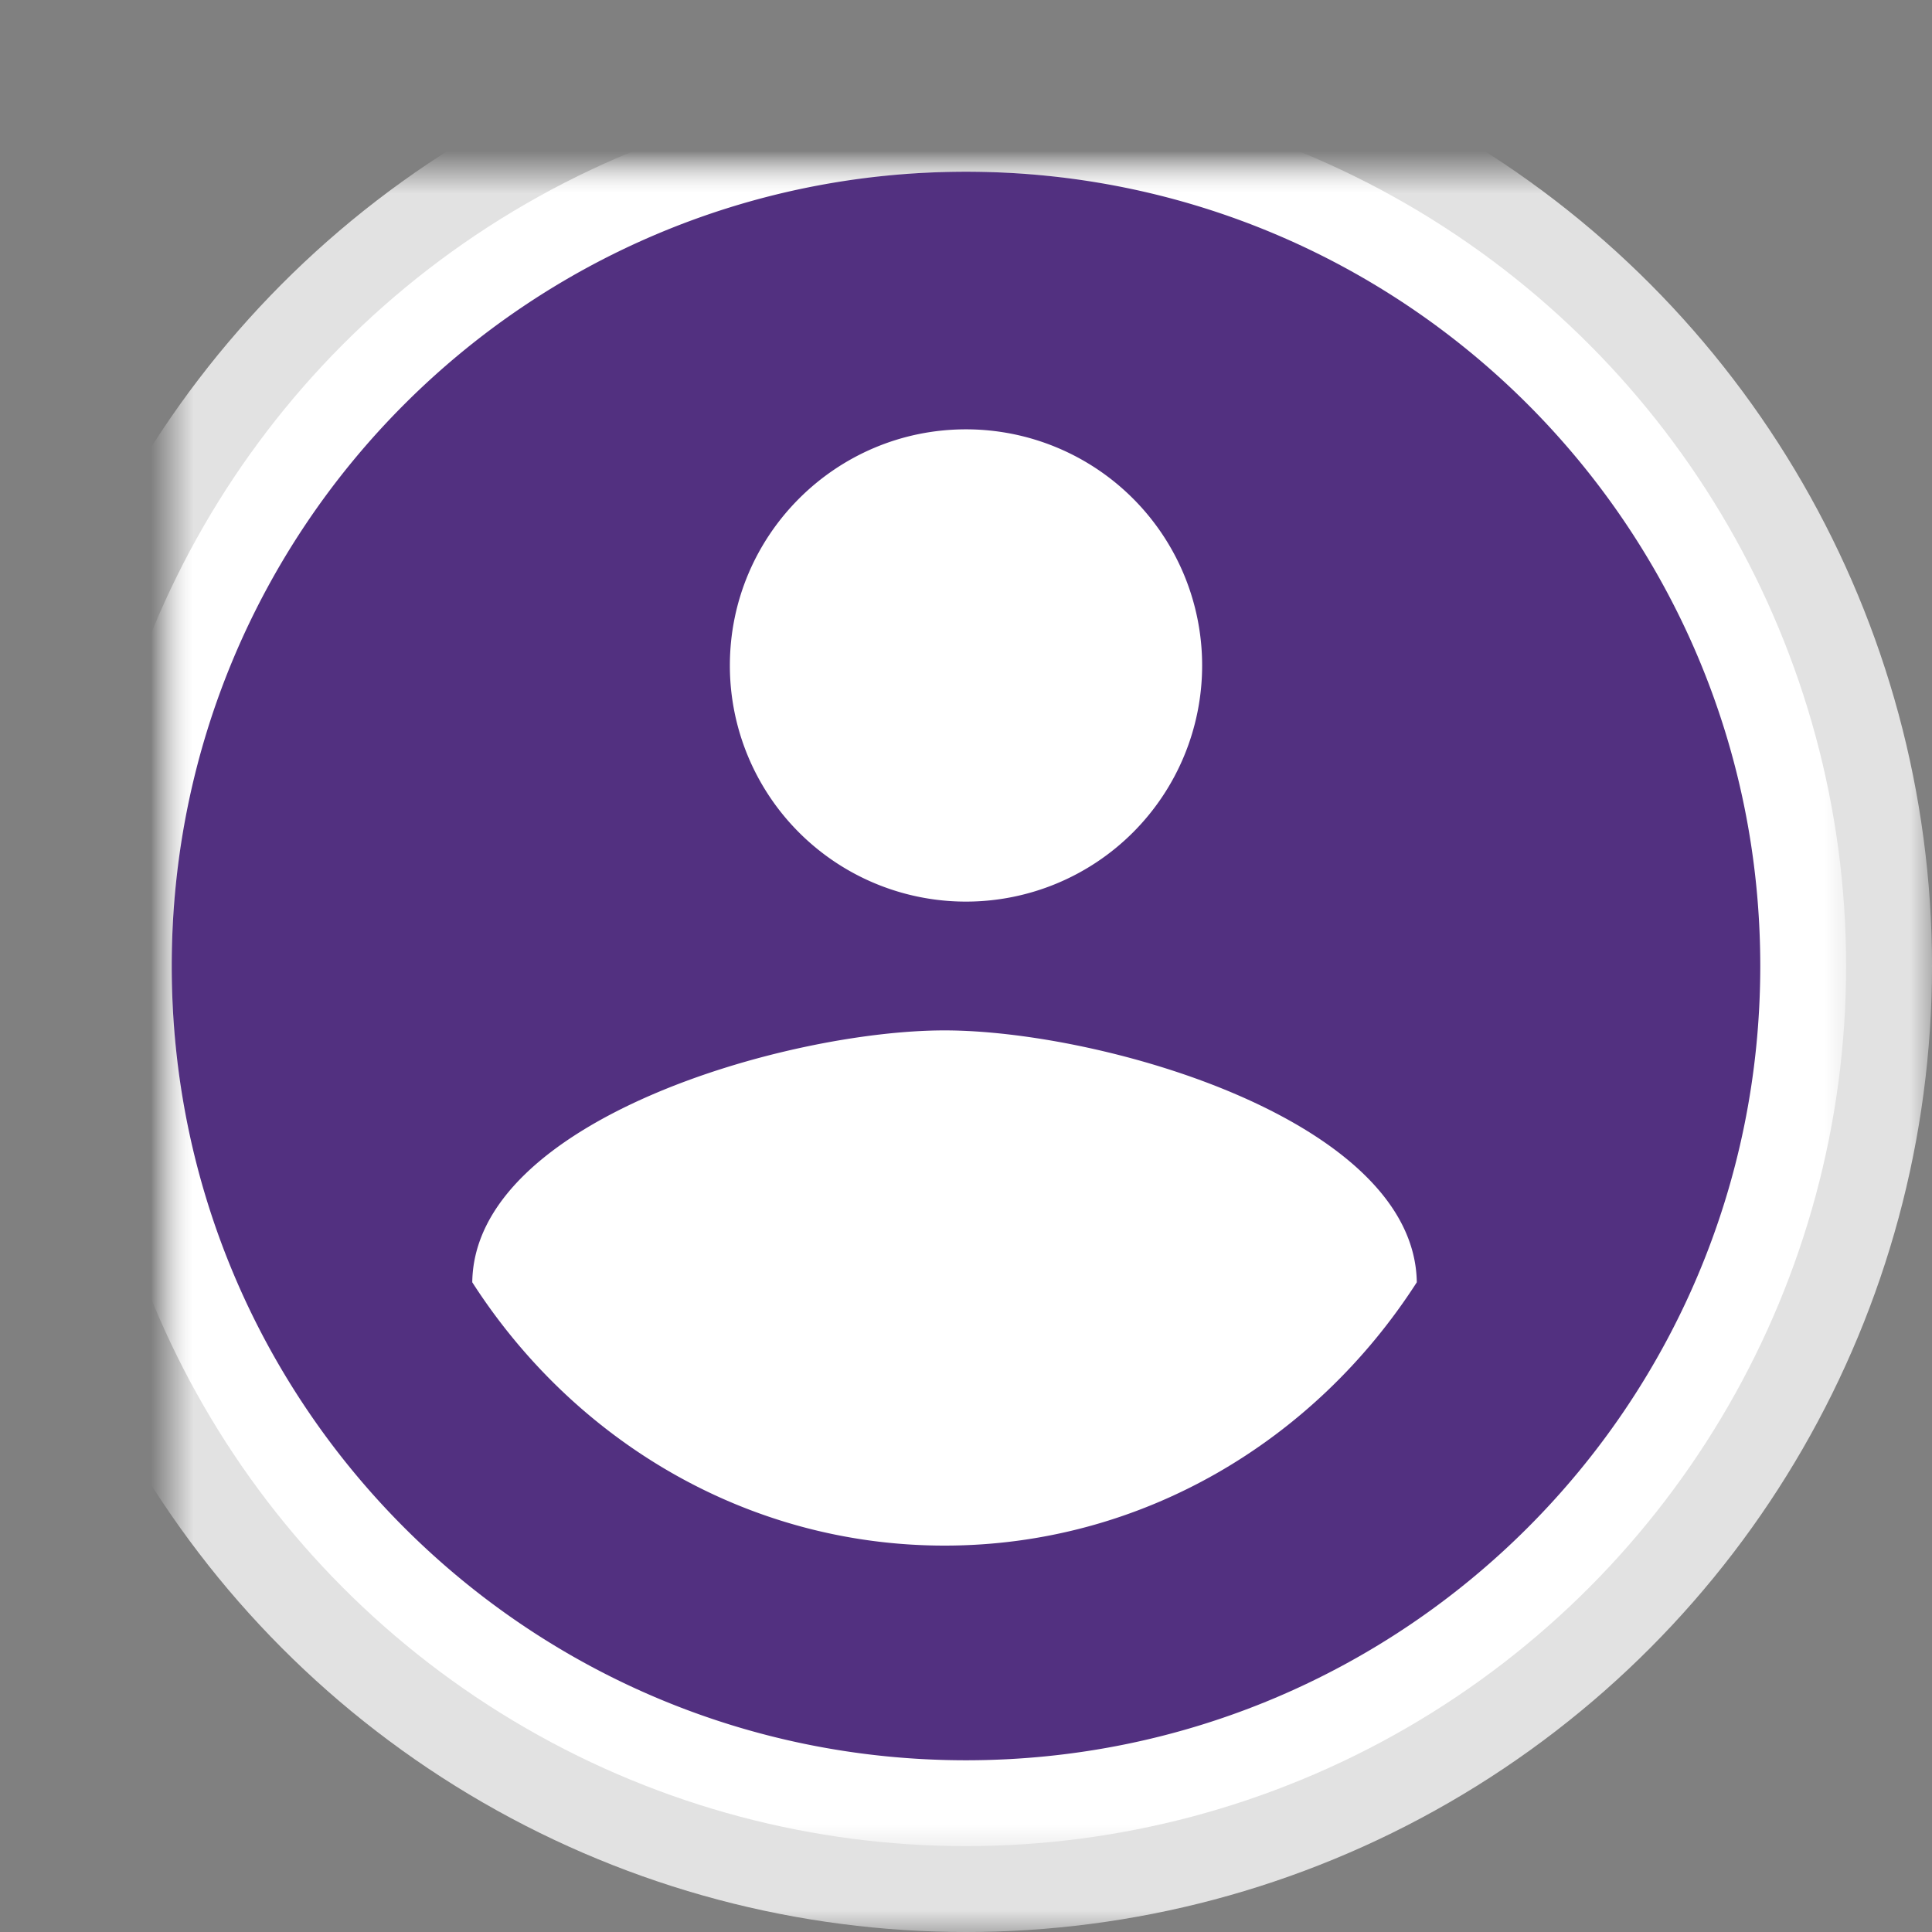 <svg xmlns="http://www.w3.org/2000/svg" xmlns:xlink="http://www.w3.org/1999/xlink" width="45" height="45"><rect width="100%" height="100%" fill="#808080" stroke="none"/><defs><mask id="b" x="-4" y="-4" width="45" height="45"><path fill="#fff" d="M-4-4h45v45H-4z"/><use xlink:href="#a"/></mask><mask id="c" x="-2" y="-2" width="41" height="41"><path fill="#fff" d="M-2-2h41v41H-2z"/><use xlink:href="#a"/></mask><circle id="a" cx="18.5" cy="18.5" r="18.5"/></defs><g fill="none" fill-rule="evenodd"><g transform="translate(4 4)"><use fill="#FFF" xlink:href="#a"/><use stroke="#E2E2E2" mask="url(#b)" stroke-width="8" xlink:href="#a"/><use stroke="#FFF" mask="url(#c)" stroke-width="4" xlink:href="#a"/></g><path d="M22.5 4C12.279 4 4 12.279 4 22.5S12.279 41 22.5 41 41 32.721 41 22.5 32.721 4 22.5 4zm0 6a5.499 5.499 0 110 11 5.498 5.498 0 01-5.5-5.5c0-3.034 2.466-5.5 5.5-5.5zM22 36c-4.592 0-8.626-2.438-11-6.133C11.046 26.086 18.342 24 22 24c3.657 0 10.945 2.086 11 5.867C30.626 33.562 26.593 36 22 36z" fill="#523080"/></g></svg>
